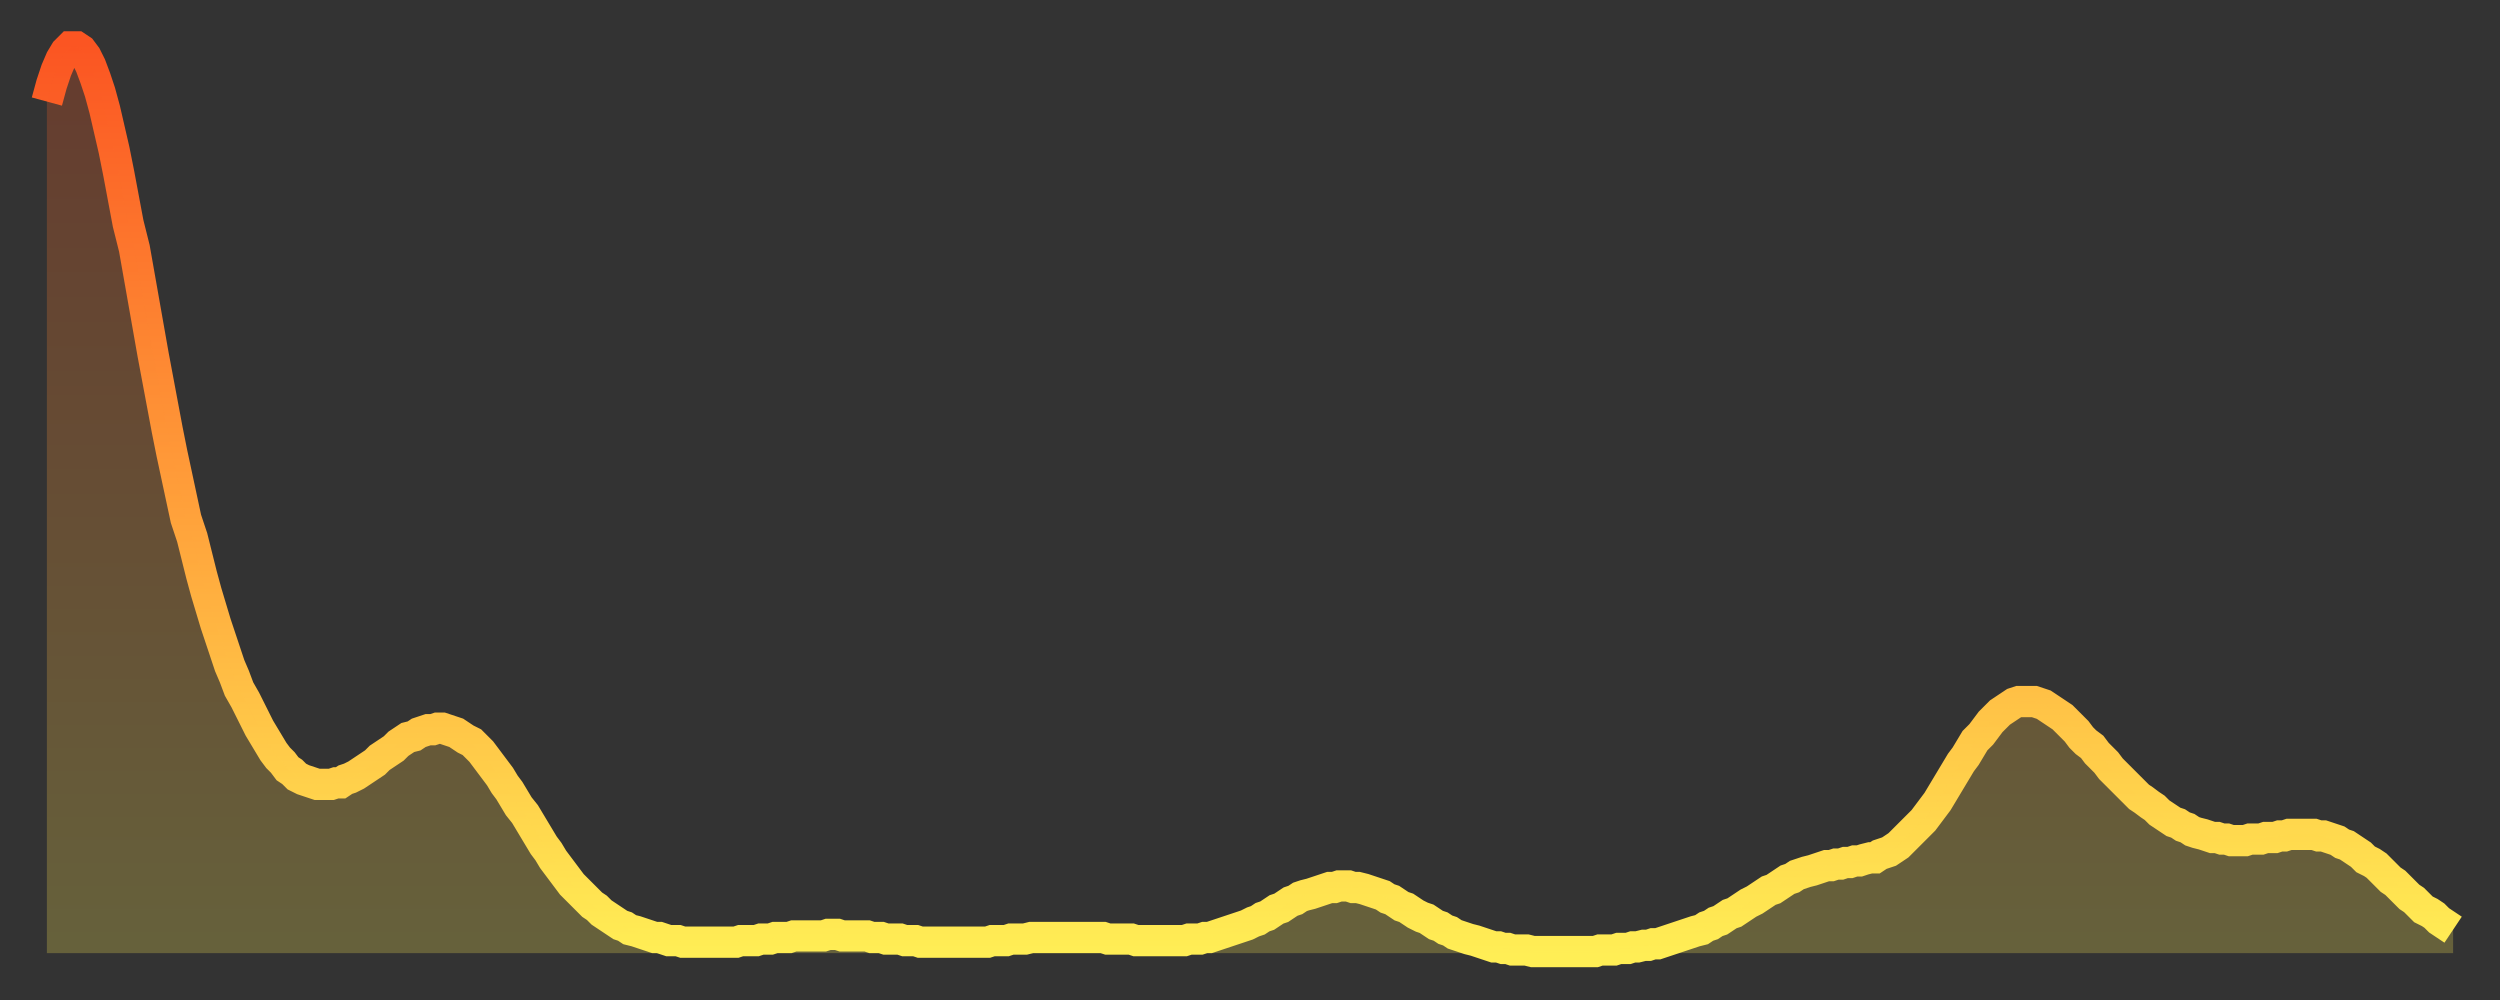 <?xml version="1.0" encoding="utf-8" ?>
<svg baseProfile="full" height="64" version="1.1" width="160" xmlns="http://www.w3.org/2000/svg" xmlns:ev="http://www.w3.org/2001/xml-events" xmlns:xlink="http://www.w3.org/1999/xlink"><rect width="100%" height="100%" fill="#333333" stroke="none"/><defs><linearGradient id="id228786" x1="0" x2="0" y1="0" y2="1"><stop offset="0%" stop-color="#fb5522" /><stop offset="50%" stop-color="#ff9f3a" /><stop offset="100%" stop-color="#ffee55" /></linearGradient></defs><g transform="translate(3,3)"><g><path d="M 0.0 3.5 0.3 2.4 0.6 1.5 0.9 0.8 1.2 0.3 1.5 0.0 1.9 0.0 2.2 0.2 2.5 0.6 2.8 1.2 3.1 2.0 3.4 2.9 3.7 4.0 4.0 5.3 4.3 6.6 4.6 8.1 4.9 9.7 5.2 11.3 5.6 12.9 5.9 14.6 6.2 16.3 6.5 18.0 6.8 19.7 7.1 21.3 7.4 22.9 7.7 24.5 8.0 26.0 8.3 27.4 8.6 28.8 8.9 30.2 9.3 31.4 9.6 32.6 9.9 33.8 10.2 34.9 10.5 35.9 10.8 36.9 11.1 37.8 11.4 38.7 11.7 39.6 12.0 40.3 12.3 41.1 12.7 41.8 13.0 42.4 13.3 43.0 13.6 43.6 13.9 44.1 14.2 44.6 14.5 45.1 14.8 45.5 15.1 45.8 15.4 46.2 15.7 46.4 16.0 46.7 16.4 46.9 16.7 47.0 17.0 47.1 17.3 47.2 17.6 47.2 17.9 47.2 18.2 47.2 18.5 47.1 18.8 47.1 19.1 46.9 19.4 46.8 19.8 46.6 20.1 46.4 20.4 46.2 20.7 46.0 21.0 45.8 21.3 45.5 21.6 45.3 21.9 45.1 22.2 44.9 22.5 44.6 22.8 44.4 23.1 44.2 23.5 44.1 23.8 43.9 24.1 43.8 24.4 43.7 24.7 43.7 25.0 43.6 25.3 43.6 25.6 43.7 25.9 43.8 26.2 43.9 26.5 44.1 26.8 44.3 27.2 44.5 27.5 44.8 27.8 45.1 28.1 45.5 28.4 45.9 28.7 46.3 29.0 46.7 29.3 47.2 29.6 47.6 29.9 48.1 30.2 48.6 30.6 49.1 30.9 49.6 31.2 50.1 31.5 50.6 31.8 51.1 32.1 51.5 32.4 52.0 32.7 52.4 33.0 52.8 33.3 53.2 33.6 53.6 33.9 53.9 34.3 54.3 34.6 54.6 34.9 54.9 35.2 55.1 35.5 55.4 35.8 55.6 36.1 55.8 36.4 56.0 36.7 56.2 37.0 56.3 37.3 56.5 37.7 56.6 38.0 56.7 38.3 56.8 38.6 56.9 38.9 57.0 39.2 57.0 39.5 57.1 39.8 57.2 40.1 57.2 40.4 57.2 40.7 57.3 41.0 57.3 41.4 57.3 41.7 57.3 42.0 57.3 42.3 57.3 42.6 57.3 42.9 57.3 43.2 57.3 43.5 57.3 43.8 57.3 44.1 57.3 44.4 57.2 44.7 57.2 45.1 57.2 45.4 57.2 45.7 57.1 46.0 57.1 46.3 57.1 46.6 57.0 46.9 57.0 47.2 57.0 47.5 57.0 47.8 56.9 48.1 56.9 48.5 56.9 48.8 56.9 49.1 56.9 49.4 56.9 49.7 56.9 50.0 56.8 50.3 56.8 50.6 56.8 50.9 56.9 51.2 56.9 51.5 56.9 51.8 56.9 52.2 56.9 52.5 56.9 52.8 57.0 53.1 57.0 53.4 57.0 53.7 57.1 54.0 57.1 54.3 57.1 54.6 57.1 54.9 57.2 55.2 57.2 55.6 57.2 55.9 57.3 56.2 57.3 56.5 57.3 56.8 57.3 57.1 57.3 57.4 57.3 57.7 57.3 58.0 57.3 58.3 57.3 58.6 57.3 58.9 57.3 59.3 57.3 59.6 57.3 59.9 57.3 60.2 57.3 60.5 57.2 60.8 57.2 61.1 57.2 61.4 57.2 61.7 57.1 62.0 57.1 62.3 57.1 62.6 57.1 63.0 57.0 63.3 57.0 63.6 57.0 63.9 57.0 64.2 57.0 64.5 57.0 64.8 57.0 65.1 57.0 65.4 57.0 65.7 57.0 66.0 57.0 66.4 57.0 66.7 57.0 67.0 57.0 67.3 57.0 67.6 57.0 67.9 57.1 68.2 57.1 68.5 57.1 68.8 57.1 69.1 57.1 69.4 57.1 69.7 57.2 70.1 57.2 70.4 57.2 70.7 57.2 71.0 57.2 71.3 57.2 71.6 57.2 71.9 57.2 72.2 57.2 72.5 57.2 72.8 57.2 73.1 57.1 73.5 57.1 73.8 57.1 74.1 57.0 74.4 57.0 74.7 56.9 75.0 56.8 75.3 56.7 75.6 56.6 75.9 56.5 76.2 56.4 76.5 56.3 76.8 56.2 77.2 56.0 77.5 55.9 77.8 55.7 78.1 55.6 78.4 55.4 78.7 55.2 79.0 55.1 79.3 54.9 79.6 54.7 79.9 54.6 80.2 54.4 80.5 54.3 80.9 54.2 81.2 54.1 81.5 54.0 81.8 53.9 82.1 53.8 82.4 53.8 82.7 53.7 83.0 53.7 83.3 53.7 83.6 53.8 83.9 53.8 84.3 53.9 84.6 54.0 84.9 54.1 85.2 54.2 85.5 54.3 85.8 54.5 86.1 54.6 86.4 54.8 86.7 55.0 87.0 55.1 87.3 55.3 87.6 55.5 88.0 55.7 88.3 55.8 88.6 56.0 88.9 56.2 89.2 56.3 89.5 56.5 89.8 56.6 90.1 56.8 90.4 56.9 90.7 57.0 91.0 57.1 91.4 57.2 91.7 57.3 92.0 57.4 92.3 57.5 92.6 57.6 92.9 57.6 93.2 57.7 93.5 57.7 93.8 57.8 94.1 57.8 94.4 57.8 94.7 57.8 95.1 57.9 95.4 57.9 95.7 57.9 96.0 57.9 96.3 57.9 96.6 57.9 96.9 57.9 97.2 57.9 97.5 57.9 97.8 57.9 98.1 57.9 98.4 57.9 98.8 57.9 99.1 57.9 99.4 57.8 99.7 57.8 100.0 57.8 100.3 57.8 100.6 57.7 100.9 57.7 101.2 57.7 101.5 57.6 101.8 57.6 102.2 57.5 102.5 57.5 102.8 57.4 103.1 57.4 103.4 57.3 103.7 57.2 104.0 57.1 104.3 57.0 104.6 56.9 104.9 56.8 105.2 56.7 105.5 56.6 105.9 56.5 106.2 56.3 106.5 56.2 106.8 56.0 107.1 55.9 107.4 55.7 107.7 55.5 108.0 55.4 108.3 55.2 108.6 55.0 108.9 54.8 109.3 54.6 109.6 54.4 109.9 54.2 110.2 54.0 110.5 53.9 110.8 53.7 111.1 53.5 111.4 53.3 111.7 53.2 112.0 53.0 112.3 52.9 112.6 52.8 113.0 52.7 113.3 52.6 113.6 52.5 113.9 52.4 114.2 52.4 114.5 52.3 114.8 52.3 115.1 52.2 115.4 52.2 115.7 52.1 116.0 52.1 116.3 52.0 116.7 51.9 117.0 51.9 117.3 51.7 117.6 51.6 117.9 51.5 118.2 51.3 118.5 51.1 118.8 50.8 119.1 50.5 119.4 50.2 119.7 49.9 120.1 49.5 120.4 49.1 120.7 48.7 121.0 48.3 121.3 47.8 121.6 47.3 121.9 46.8 122.2 46.3 122.5 45.8 122.8 45.4 123.1 44.9 123.4 44.4 123.8 44.0 124.1 43.6 124.4 43.2 124.7 42.9 125.0 42.6 125.3 42.4 125.6 42.2 125.9 42.0 126.2 41.9 126.5 41.9 126.8 41.9 127.2 41.9 127.5 42.0 127.8 42.1 128.1 42.3 128.4 42.5 128.7 42.7 129.0 42.9 129.3 43.2 129.6 43.5 129.9 43.8 130.2 44.2 130.5 44.5 130.9 44.8 131.2 45.2 131.5 45.5 131.8 45.8 132.1 46.2 132.4 46.5 132.7 46.8 133.0 47.1 133.3 47.4 133.6 47.7 133.9 48.0 134.2 48.2 134.6 48.5 134.9 48.7 135.2 49.0 135.5 49.2 135.8 49.4 136.1 49.6 136.4 49.7 136.7 49.9 137.0 50.0 137.3 50.2 137.6 50.3 138.0 50.4 138.3 50.5 138.6 50.6 138.9 50.6 139.2 50.7 139.5 50.7 139.8 50.8 140.1 50.8 140.4 50.8 140.7 50.8 141.0 50.7 141.3 50.7 141.7 50.7 142.0 50.6 142.3 50.6 142.6 50.6 142.9 50.5 143.2 50.5 143.5 50.4 143.8 50.4 144.1 50.4 144.4 50.4 144.7 50.4 145.1 50.4 145.4 50.5 145.7 50.5 146.0 50.6 146.3 50.7 146.6 50.8 146.9 51.0 147.2 51.1 147.5 51.3 147.8 51.5 148.1 51.7 148.4 52.0 148.8 52.2 149.1 52.4 149.4 52.7 149.7 53.0 150.0 53.3 150.3 53.5 150.6 53.8 150.9 54.1 151.2 54.4 151.5 54.6 151.8 54.9 152.1 55.2 152.5 55.4 152.8 55.6 153.1 55.9 153.4 56.1 153.7 56.3 154.0 56.5" fill="none" id="graph-curve" opacity="1" stroke="url(#id228786)" stroke-width="2" /><path d="M 0 58 L 0.0 3.5 0.3 2.4 0.6 1.5 0.9 0.8 1.2 0.3 1.5 0.0 1.9 0.0 2.2 0.2 2.5 0.6 2.8 1.2 3.1 2.0 3.4 2.9 3.7 4.0 4.0 5.3 4.3 6.6 4.6 8.1 4.9 9.7 5.2 11.3 5.6 12.9 5.9 14.6 6.2 16.3 6.5 18.0 6.8 19.7 7.1 21.3 7.4 22.9 7.7 24.5 8.0 26.0 8.3 27.4 8.6 28.8 8.9 30.2 9.3 31.4 9.6 32.6 9.9 33.8 10.2 34.9 10.5 35.9 10.8 36.9 11.1 37.8 11.4 38.7 11.7 39.6 12.0 40.3 12.3 41.1 12.7 41.8 13.0 42.4 13.3 43.0 13.6 43.6 13.9 44.1 14.2 44.6 14.5 45.1 14.8 45.5 15.1 45.8 15.4 46.2 15.7 46.4 16.0 46.7 16.4 46.9 16.7 47.0 17.0 47.1 17.3 47.2 17.6 47.2 17.9 47.2 18.2 47.2 18.5 47.1 18.8 47.1 19.1 46.9 19.4 46.8 19.8 46.6 20.1 46.4 20.4 46.2 20.7 46.0 21.0 45.8 21.3 45.5 21.6 45.3 21.9 45.1 22.2 44.9 22.5 44.6 22.8 44.4 23.1 44.2 23.5 44.1 23.8 43.9 24.1 43.8 24.4 43.7 24.7 43.7 25.0 43.6 25.3 43.6 25.6 43.7 25.9 43.8 26.2 43.9 26.5 44.1 26.8 44.3 27.2 44.5 27.5 44.8 27.8 45.1 28.1 45.5 28.4 45.9 28.7 46.3 29.0 46.7 29.3 47.2 29.6 47.6 29.9 48.1 30.2 48.6 30.6 49.1 30.9 49.6 31.2 50.1 31.5 50.6 31.8 51.1 32.1 51.5 32.4 52.0 32.7 52.4 33.0 52.8 33.3 53.2 33.6 53.6 33.9 53.9 34.3 54.3 34.6 54.6 34.9 54.9 35.2 55.1 35.5 55.4 35.8 55.6 36.1 55.8 36.4 56.0 36.7 56.2 37.0 56.3 37.3 56.5 37.7 56.6 38.0 56.7 38.3 56.8 38.6 56.9 38.9 57.0 39.2 57.0 39.5 57.1 39.8 57.2 40.1 57.2 40.4 57.2 40.7 57.3 41.0 57.3 41.4 57.3 41.7 57.3 42.0 57.3 42.3 57.3 42.6 57.3 42.9 57.3 43.2 57.3 43.5 57.3 43.8 57.3 44.1 57.3 44.4 57.2 44.7 57.2 45.1 57.2 45.4 57.2 45.7 57.1 46.0 57.1 46.3 57.1 46.6 57.0 46.9 57.0 47.2 57.0 47.5 57.0 47.8 56.9 48.1 56.9 48.5 56.9 48.8 56.9 49.1 56.9 49.4 56.9 49.7 56.9 50.0 56.8 50.3 56.8 50.6 56.8 50.9 56.9 51.2 56.9 51.5 56.9 51.8 56.9 52.2 56.9 52.5 56.9 52.8 57.0 53.1 57.0 53.4 57.0 53.7 57.1 54.0 57.1 54.3 57.1 54.6 57.1 54.9 57.2 55.2 57.2 55.6 57.2 55.9 57.3 56.2 57.3 56.5 57.3 56.8 57.3 57.1 57.3 57.4 57.3 57.7 57.3 58.0 57.3 58.3 57.3 58.6 57.3 58.9 57.3 59.3 57.3 59.6 57.3 59.9 57.3 60.2 57.3 60.5 57.2 60.8 57.2 61.1 57.2 61.4 57.2 61.7 57.1 62.0 57.1 62.3 57.1 62.6 57.1 63.0 57.0 63.3 57.0 63.6 57.0 63.9 57.0 64.2 57.0 64.5 57.0 64.8 57.0 65.1 57.0 65.4 57.0 65.7 57.0 66.0 57.0 66.4 57.0 66.7 57.0 67.0 57.0 67.3 57.0 67.6 57.0 67.9 57.1 68.2 57.1 68.5 57.1 68.8 57.1 69.1 57.1 69.4 57.1 69.7 57.2 70.1 57.2 70.4 57.2 70.7 57.2 71.0 57.2 71.3 57.2 71.6 57.2 71.9 57.2 72.2 57.2 72.5 57.2 72.8 57.2 73.1 57.1 73.5 57.1 73.8 57.1 74.1 57.0 74.4 57.0 74.7 56.9 75.0 56.8 75.3 56.7 75.6 56.6 75.9 56.5 76.2 56.4 76.5 56.3 76.8 56.2 77.2 56.0 77.5 55.9 77.8 55.7 78.1 55.6 78.4 55.4 78.7 55.2 79.0 55.1 79.3 54.9 79.6 54.7 79.9 54.6 80.2 54.4 80.5 54.3 80.9 54.2 81.2 54.1 81.5 54.0 81.8 53.9 82.1 53.8 82.4 53.8 82.7 53.7 83.0 53.7 83.3 53.7 83.6 53.8 83.9 53.8 84.3 53.9 84.6 54.0 84.9 54.1 85.2 54.2 85.5 54.3 85.8 54.5 86.1 54.6 86.4 54.8 86.7 55.0 87.0 55.1 87.3 55.3 87.6 55.5 88.0 55.7 88.3 55.8 88.6 56.0 88.9 56.2 89.2 56.3 89.5 56.5 89.8 56.6 90.1 56.8 90.4 56.9 90.7 57.0 91.0 57.1 91.4 57.2 91.7 57.3 92.0 57.4 92.3 57.5 92.6 57.6 92.9 57.6 93.2 57.7 93.5 57.7 93.8 57.8 94.1 57.8 94.4 57.8 94.7 57.8 95.1 57.9 95.4 57.9 95.7 57.9 96.0 57.9 96.3 57.9 96.6 57.9 96.9 57.9 97.2 57.9 97.5 57.9 97.8 57.9 98.1 57.9 98.4 57.9 98.8 57.9 99.1 57.9 99.4 57.8 99.7 57.8 100.0 57.8 100.3 57.8 100.6 57.7 100.9 57.7 101.2 57.7 101.5 57.6 101.8 57.6 102.2 57.5 102.5 57.5 102.8 57.4 103.1 57.4 103.4 57.3 103.7 57.2 104.0 57.1 104.3 57.0 104.6 56.9 104.9 56.8 105.2 56.7 105.5 56.6 105.9 56.5 106.2 56.3 106.5 56.2 106.8 56.0 107.1 55.9 107.4 55.7 107.7 55.5 108.0 55.4 108.3 55.2 108.6 55.0 108.9 54.8 109.3 54.6 109.6 54.4 109.9 54.2 110.2 54.0 110.5 53.9 110.8 53.7 111.1 53.5 111.4 53.3 111.7 53.2 112.0 53.0 112.3 52.9 112.6 52.8 113.0 52.7 113.3 52.6 113.6 52.5 113.9 52.4 114.2 52.4 114.5 52.3 114.8 52.3 115.1 52.2 115.4 52.2 115.7 52.1 116.0 52.1 116.3 52.0 116.7 51.9 117.0 51.9 117.3 51.7 117.6 51.6 117.9 51.5 118.2 51.3 118.5 51.1 118.8 50.8 119.1 50.5 119.4 50.2 119.7 49.9 120.1 49.5 120.4 49.1 120.7 48.7 121.0 48.3 121.3 47.8 121.6 47.3 121.9 46.8 122.2 46.3 122.5 45.8 122.8 45.4 123.1 44.9 123.4 44.4 123.8 44.0 124.1 43.6 124.4 43.2 124.7 42.9 125.0 42.6 125.3 42.4 125.6 42.2 125.9 42.0 126.2 41.9 126.5 41.9 126.8 41.9 127.2 41.9 127.5 42.0 127.8 42.1 128.1 42.3 128.4 42.5 128.7 42.7 129.0 42.9 129.3 43.2 129.6 43.5 129.9 43.8 130.2 44.2 130.5 44.5 130.9 44.8 131.2 45.2 131.5 45.5 131.8 45.8 132.1 46.2 132.4 46.5 132.7 46.8 133.0 47.1 133.3 47.4 133.6 47.7 133.9 48.0 134.2 48.2 134.6 48.5 134.9 48.7 135.2 49.0 135.5 49.2 135.8 49.4 136.1 49.6 136.4 49.7 136.7 49.9 137.0 50.0 137.3 50.2 137.6 50.3 138.0 50.4 138.3 50.5 138.6 50.6 138.9 50.6 139.2 50.7 139.5 50.7 139.8 50.8 140.1 50.8 140.4 50.8 140.7 50.8 141.0 50.7 141.3 50.7 141.7 50.7 142.0 50.6 142.3 50.6 142.6 50.6 142.9 50.5 143.2 50.5 143.5 50.4 143.8 50.4 144.1 50.4 144.4 50.4 144.7 50.4 145.1 50.4 145.4 50.5 145.7 50.5 146.0 50.6 146.3 50.7 146.6 50.8 146.9 51.0 147.2 51.1 147.5 51.3 147.8 51.5 148.1 51.7 148.4 52.0 148.8 52.2 149.1 52.4 149.4 52.7 149.7 53.0 150.0 53.3 150.3 53.5 150.6 53.8 150.9 54.1 151.2 54.4 151.5 54.6 151.8 54.9 152.1 55.2 152.5 55.4 152.8 55.6 153.1 55.9 153.4 56.1 153.7 56.3 154.0 56.5 154 58" fill="url(#id228786)" fill-opacity=".25" id="graph-shadow" /></g></g></svg>